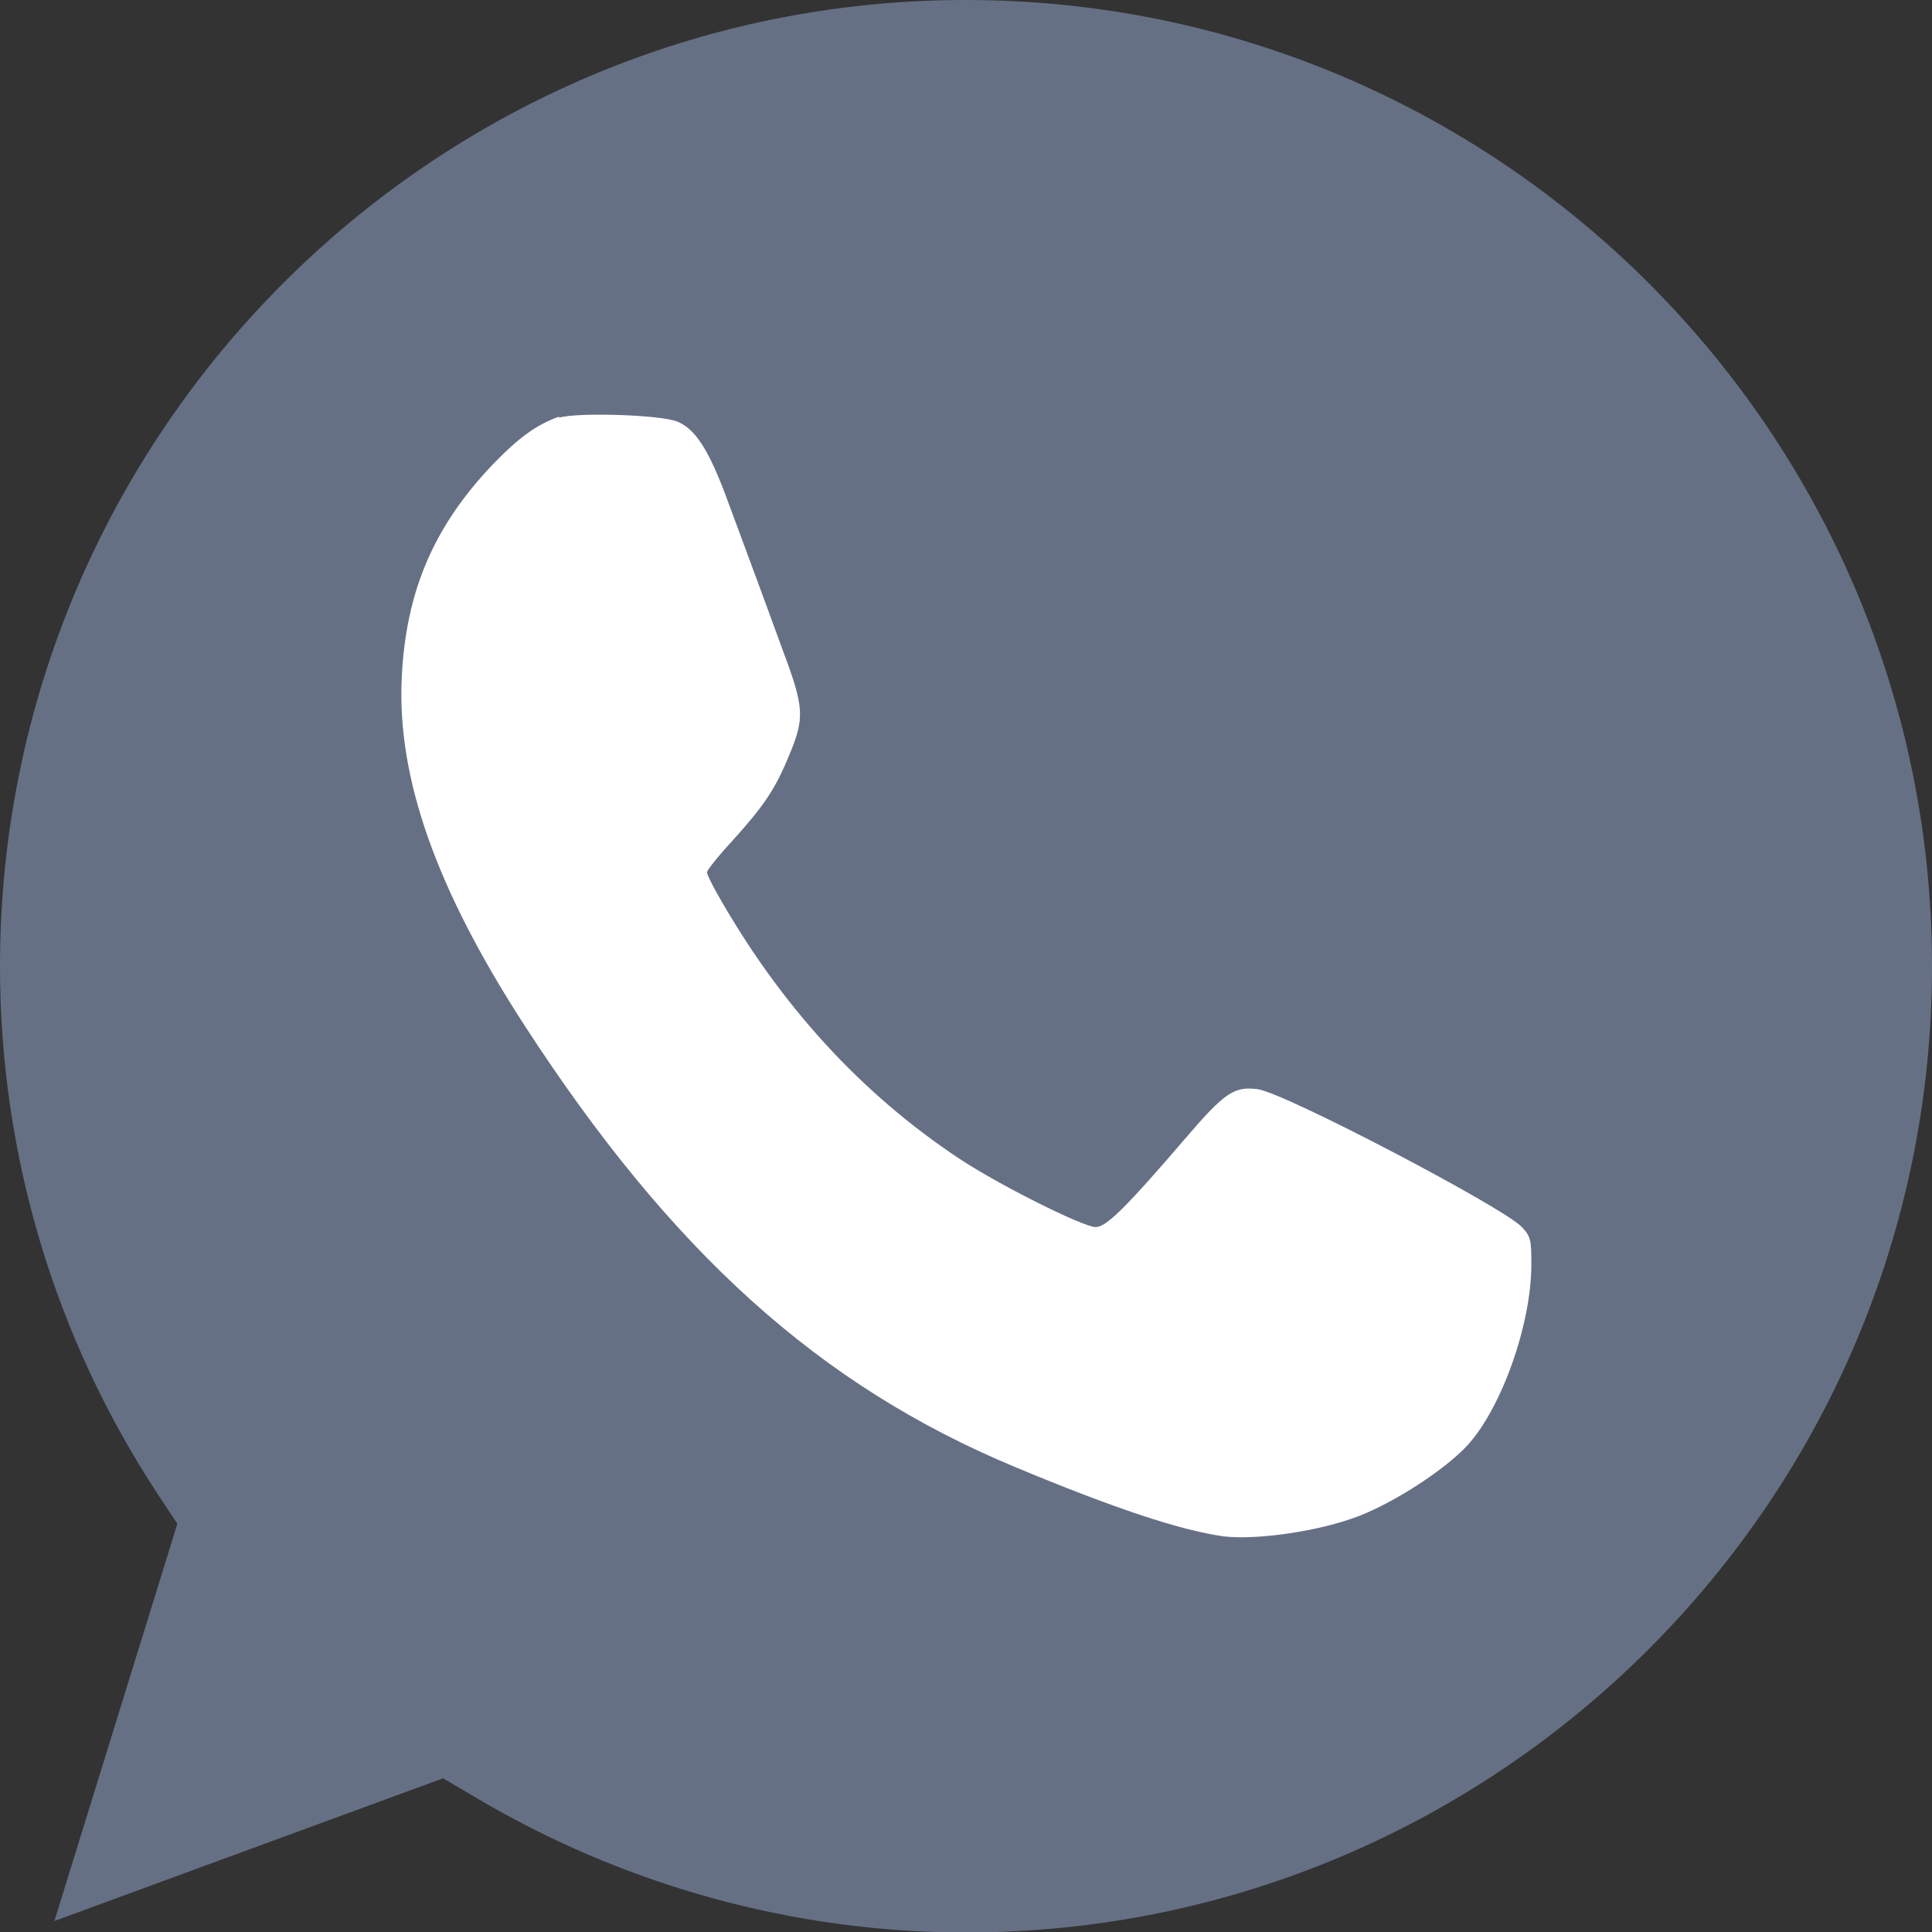 <svg xmlns="http://www.w3.org/2000/svg" width="24" height="24" viewBox="0 0 24 24" fill="none">
  <rect x="0" y="0" width="24" height="24" fill="#333333" stroke="none"/>
  <path d="M5.511 22.095L5.89 22.318C7.746 23.423 9.862 24.006 11.997 24.006C18.613 24.006 24 18.625 24 12.003C24 5.381 18.619 0 11.997 0C5.375 0 0 5.387 0 12.003C0 14.337 0.676 16.608 1.961 18.563L2.203 18.929L0.676 23.863L5.511 22.088V22.095Z" fill="#667085"/>
  <path d="M6.945 5.176C6.678 5.269 6.455 5.424 6.119 5.772C5.387 6.542 5.04 7.348 4.99 8.428C4.934 9.67 5.418 11.041 6.51 12.729C8.341 15.553 10.178 17.21 12.605 18.222C13.853 18.743 14.666 19.01 15.199 19.085C15.603 19.134 16.397 19.023 16.887 18.83C17.334 18.656 17.955 18.253 18.234 17.949C18.656 17.483 19.023 16.447 19.023 15.708C19.023 15.404 19.016 15.361 18.905 15.243C18.681 15.001 15.944 13.567 15.621 13.53C15.33 13.493 15.212 13.573 14.728 14.138C13.977 15.013 13.741 15.243 13.611 15.243C13.455 15.243 12.413 14.722 11.916 14.393C10.7 13.586 9.688 12.487 8.9 11.085C8.838 10.973 8.782 10.861 8.782 10.836C8.782 10.812 8.919 10.638 9.086 10.458C9.489 10.011 9.626 9.812 9.8 9.39C9.998 8.919 9.992 8.794 9.725 8.081C9.347 7.044 9.223 6.722 9.018 6.163C8.801 5.586 8.639 5.331 8.416 5.238C8.211 5.151 7.156 5.12 6.945 5.189V5.176Z" fill="white"/>
</svg>